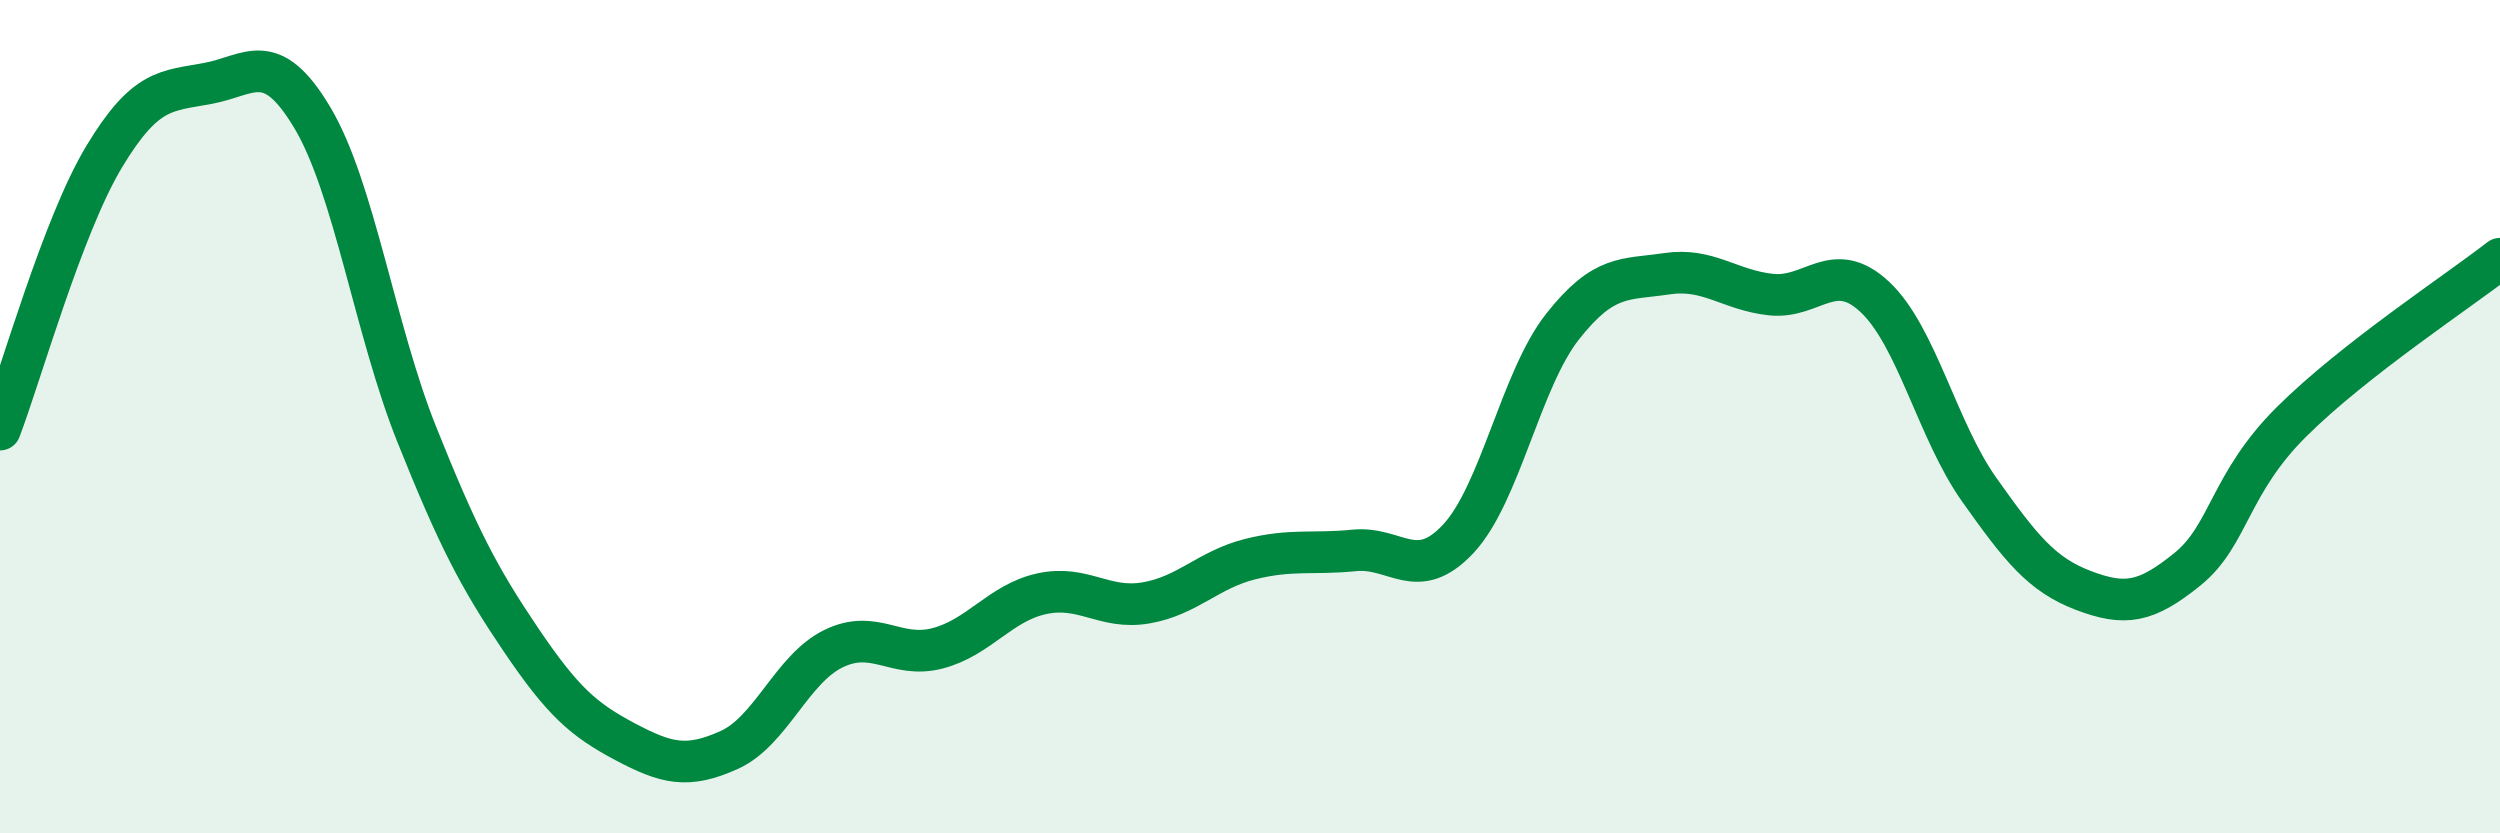 
    <svg width="60" height="20" viewBox="0 0 60 20" xmlns="http://www.w3.org/2000/svg">
      <path
        d="M 0,10.31 C 0.5,9 1.5,5.42 2.5,3.76 C 3.5,2.1 4,2.19 5,2 C 6,1.81 6.5,1.15 7.5,2.83 C 8.5,4.51 9,7.92 10,10.42 C 11,12.92 11.5,13.87 12.5,15.35 C 13.5,16.83 14,17.27 15,17.8 C 16,18.33 16.5,18.45 17.5,18 C 18.5,17.55 19,16.06 20,15.57 C 21,15.08 21.5,15.82 22.5,15.56 C 23.5,15.3 24,14.47 25,14.25 C 26,14.03 26.5,14.64 27.5,14.47 C 28.5,14.3 29,13.67 30,13.42 C 31,13.17 31.5,13.31 32.5,13.21 C 33.5,13.11 34,14 35,12.93 C 36,11.86 36.5,9.11 37.5,7.84 C 38.5,6.57 39,6.72 40,6.57 C 41,6.42 41.5,6.96 42.5,7.07 C 43.5,7.18 44,6.19 45,7.13 C 46,8.07 46.5,10.34 47.5,11.75 C 48.5,13.16 49,13.79 50,14.17 C 51,14.55 51.5,14.47 52.5,13.66 C 53.5,12.85 53.5,11.61 55,10.12 C 56.5,8.63 59,6.99 60,6.21L60 20L0 20Z"
        fill="#008740"
        opacity="0.1"
        stroke-linecap="round"
        stroke-linejoin="round"
      />
      <path
        d="M 0,10.31 C 0.5,9 1.5,5.42 2.5,3.76 C 3.5,2.1 4,2.19 5,2 C 6,1.81 6.5,1.15 7.5,2.83 C 8.5,4.51 9,7.92 10,10.42 C 11,12.92 11.5,13.87 12.5,15.35 C 13.5,16.83 14,17.27 15,17.8 C 16,18.33 16.5,18.45 17.5,18 C 18.5,17.55 19,16.06 20,15.57 C 21,15.08 21.5,15.82 22.5,15.56 C 23.5,15.3 24,14.47 25,14.25 C 26,14.03 26.5,14.64 27.5,14.47 C 28.5,14.3 29,13.67 30,13.42 C 31,13.17 31.5,13.31 32.5,13.21 C 33.5,13.11 34,14 35,12.93 C 36,11.86 36.5,9.11 37.5,7.84 C 38.5,6.57 39,6.72 40,6.57 C 41,6.42 41.5,6.96 42.5,7.07 C 43.5,7.18 44,6.19 45,7.13 C 46,8.07 46.5,10.34 47.5,11.75 C 48.5,13.16 49,13.79 50,14.17 C 51,14.55 51.5,14.47 52.5,13.66 C 53.5,12.85 53.5,11.61 55,10.12 C 56.5,8.63 59,6.99 60,6.21"
        stroke="#008740"
        stroke-width="1"
        fill="none"
        stroke-linecap="round"
        stroke-linejoin="round"
      />
    </svg>
  